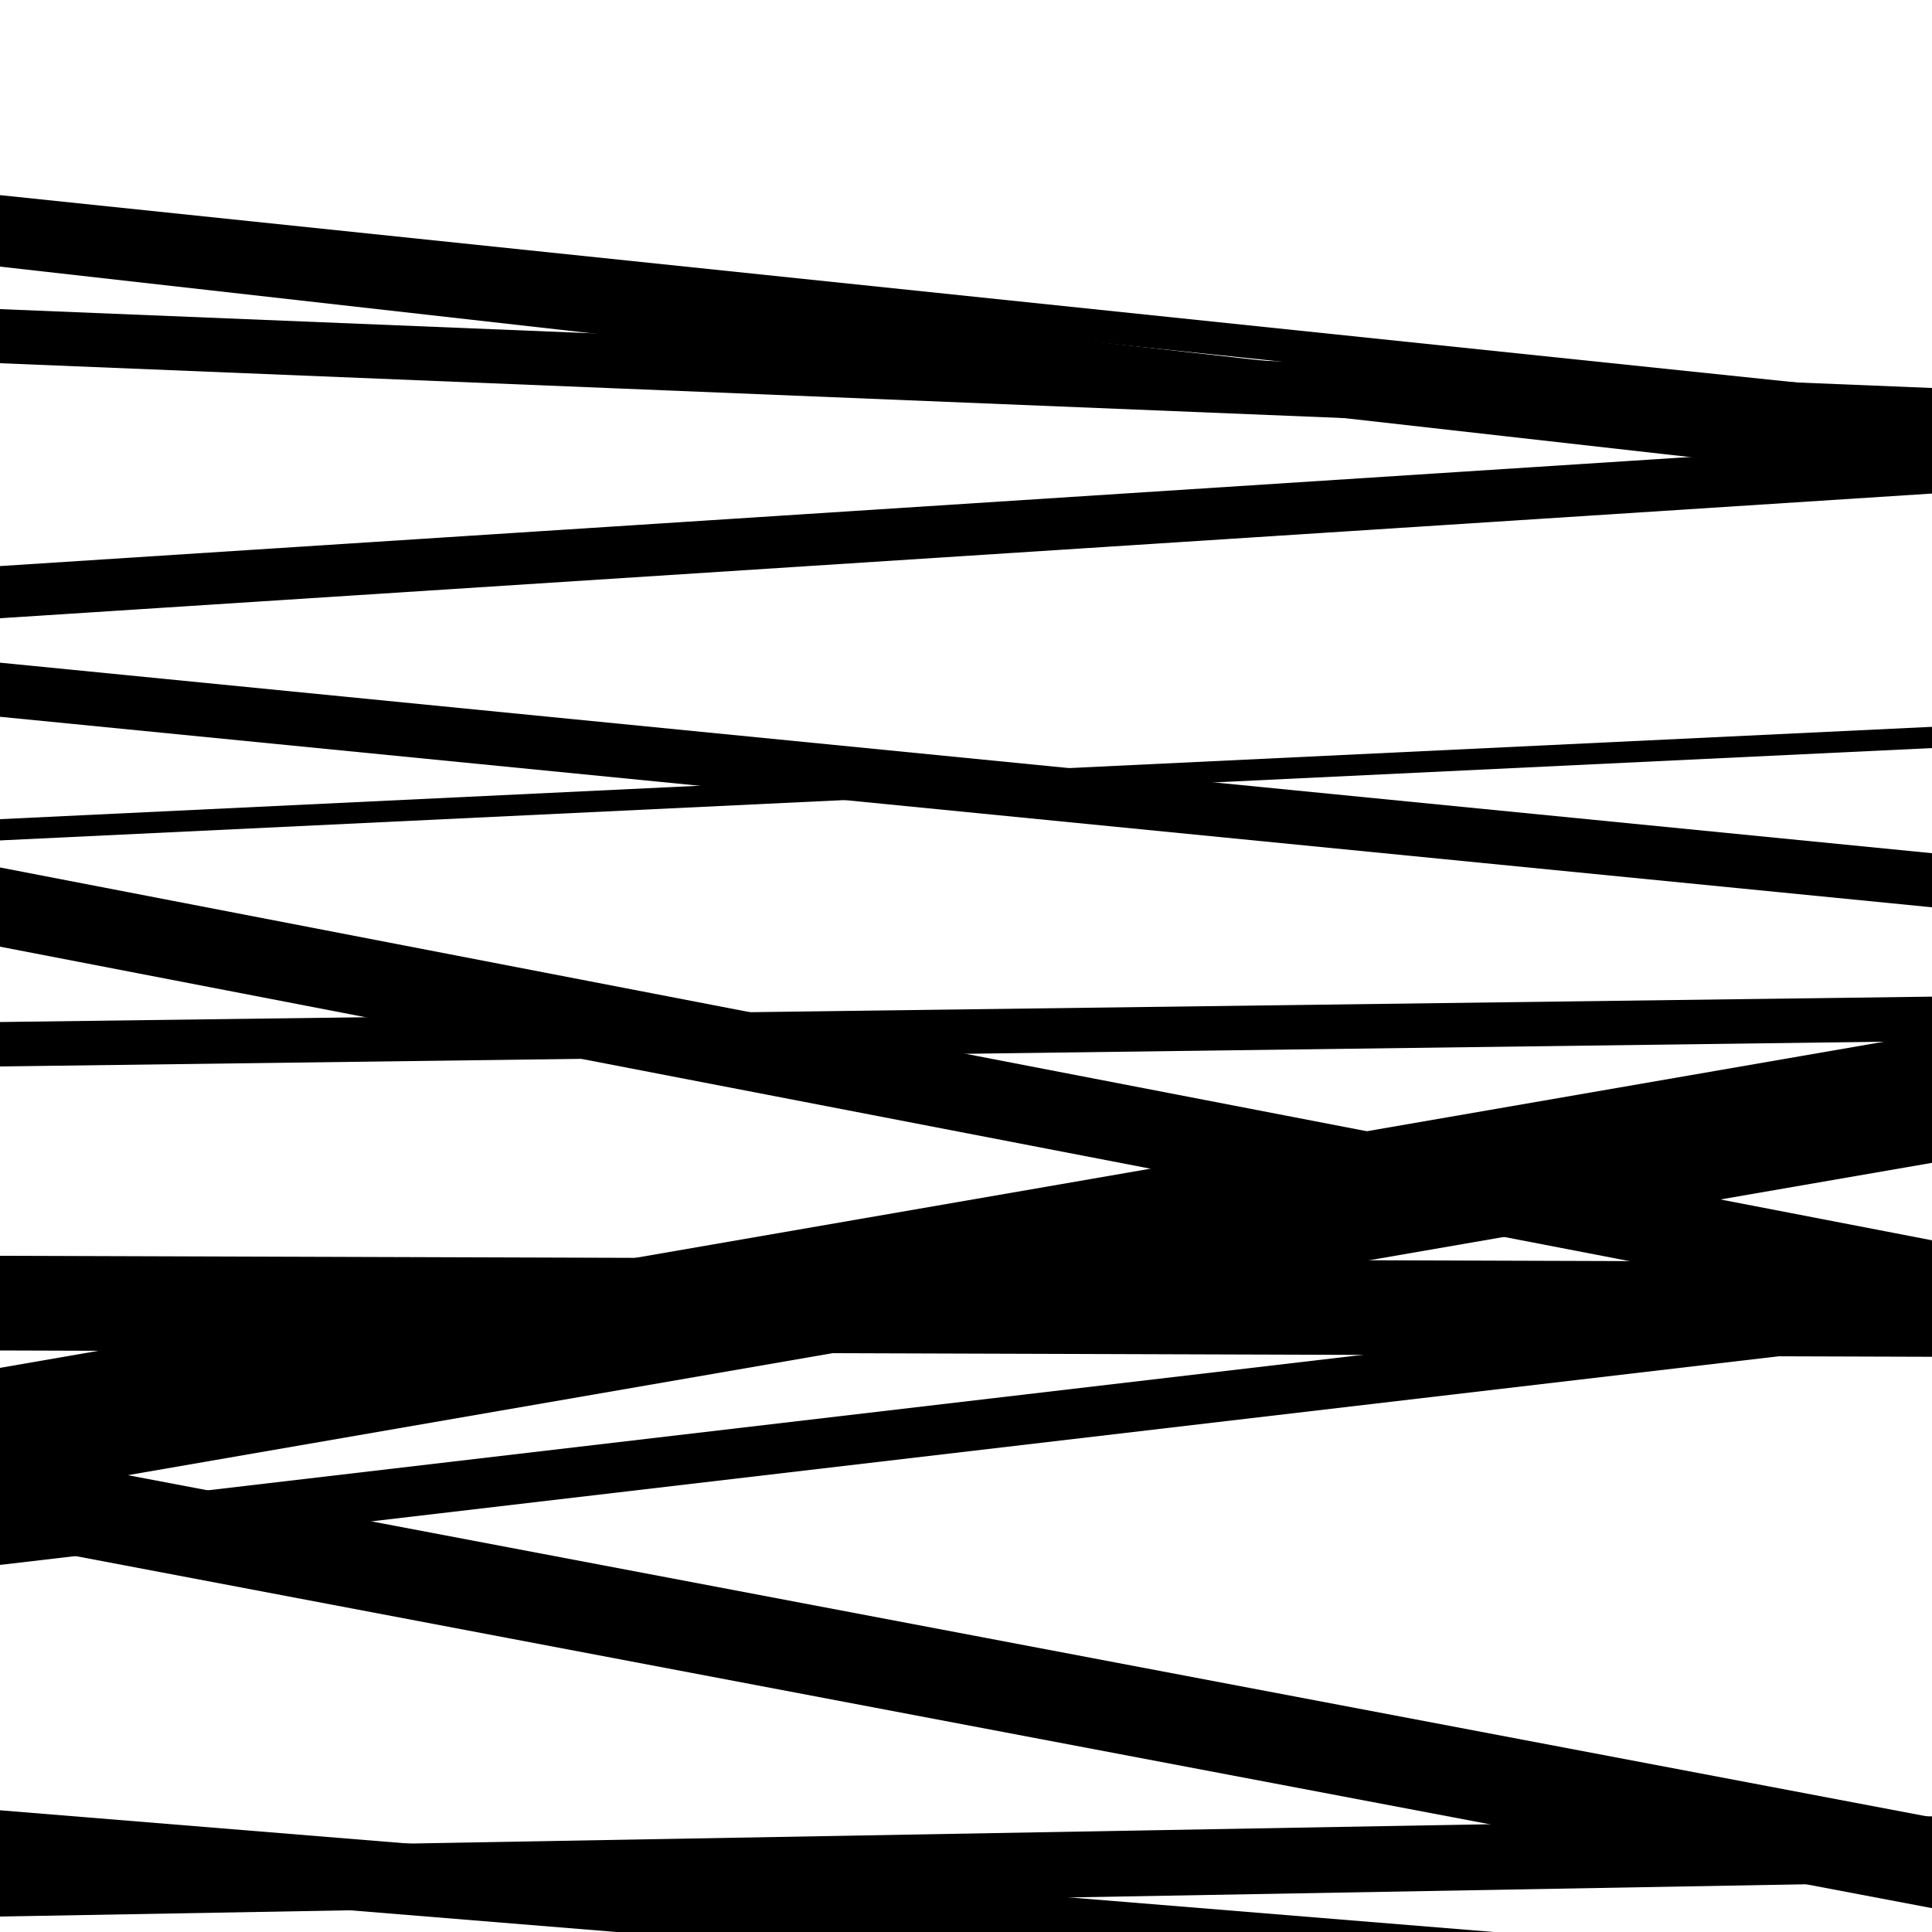 <svg viewBox="0 0 1000 1000" height="1000" width="1000" xmlns="http://www.w3.org/2000/svg">
<rect x="0" y="0" width="1000" height="1000" fill="#ffffff"></rect>
<path opacity="0.8" d="M 0 775 L 1000 601.879 L 1000 534.879 L 0 708 Z" fill="hsl(205, 15%, 50%)"></path>
<path opacity="0.8" d="M 0 964 L 1000 1051.45 L 1000 1033.45 L 0 946 Z" fill="hsl(210, 25%, 70%)"></path>
<path opacity="0.8" d="M 0 188 L 1000 228.82 L 1000 200.82 L 0 160 Z" fill="hsl(215, 30%, 90%)"></path>
<path opacity="0.8" d="M 0 490 L 1000 682.975 L 1000 641.975 L 0 449 Z" fill="hsl(200, 10%, 30%)"></path>
<path opacity="0.8" d="M 0 810 L 1000 692.703 L 1000 666.703 L 0 784 Z" fill="hsl(205, 15%, 50%)"></path>
<path opacity="0.8" d="M 0 992 L 1000 974.124 L 1000 940.124 L 0 958 Z" fill="hsl(210, 25%, 70%)"></path>
<path opacity="0.8" d="M 0 320 L 1000 255.462 L 1000 228.462 L 0 293 Z" fill="hsl(215, 30%, 90%)"></path>
<path opacity="0.8" d="M 0 552 L 1000 538.858 L 1000 515.858 L 0 529 Z" fill="hsl(200, 10%, 30%)"></path>
<path opacity="0.8" d="M 0 798 L 1000 987.651 L 1000 940.651 L 0 751 Z" fill="hsl(205, 15%, 50%)"></path>
<path opacity="0.8" d="M 0 118 L 1000 222.279 L 1000 205.279 L 0 101 Z" fill="hsl(210, 25%, 70%)"></path>
<path opacity="0.8" d="M 0 371 L 1000 469.612 L 1000 441.612 L 0 343 Z" fill="hsl(215, 30%, 90%)"></path>
<path opacity="0.8" d="M 0 699 L 1000 702.271 L 1000 653.271 L 0 650 Z" fill="hsl(200, 10%, 30%)"></path>
<path opacity="0.8" d="M 0 974 L 1000 1055.479 L 1000 1018.479 L 0 937 Z" fill="hsl(205, 15%, 50%)"></path>
<path opacity="0.8" d="M 0 138 L 1000 250.686 L 1000 225.686 L 0 113 Z" fill="hsl(210, 25%, 70%)"></path>
<path opacity="0.8" d="M 0 435 L 1000 387.201 L 1000 376.201 L 0 424 Z" fill="hsl(215, 30%, 90%)"></path>
</svg>